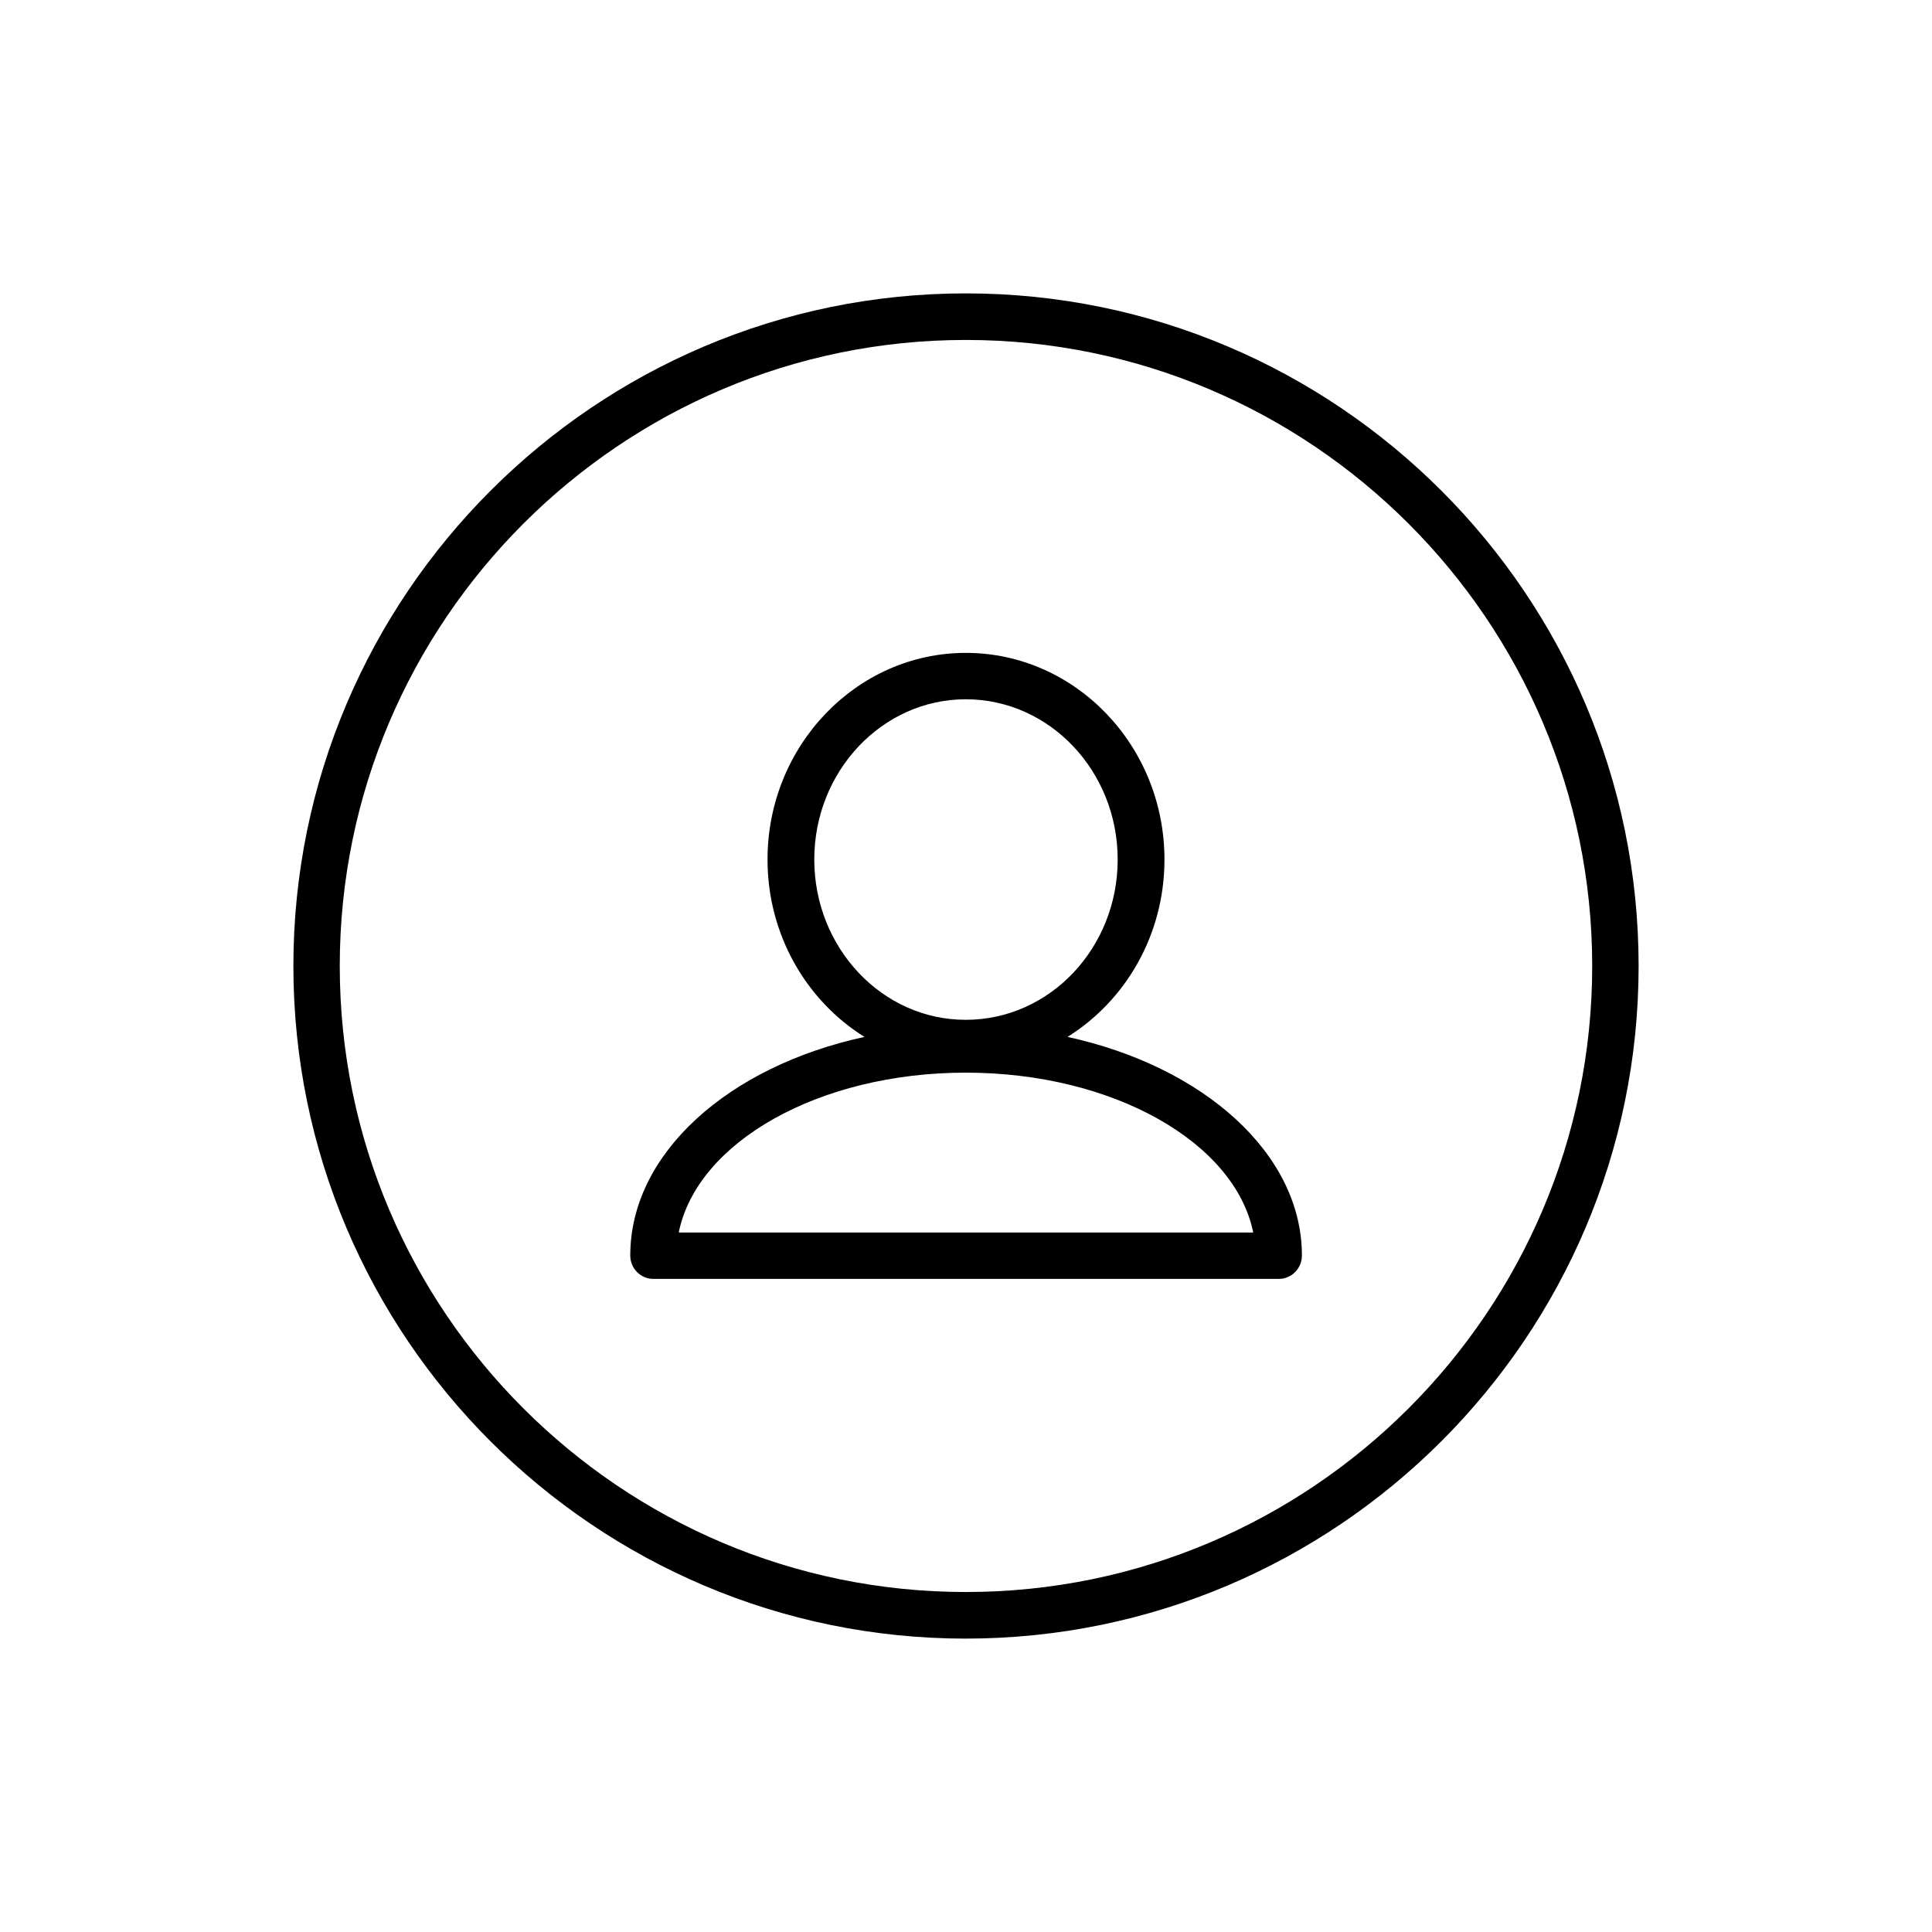 <?xml version="1.0" encoding="UTF-8"?>
<!-- Uploaded to: ICON Repo, www.svgrepo.com, Generator: ICON Repo Mixer Tools -->
<svg fill="#000000" width="800px" height="800px" version="1.1" viewBox="144 144 512 512" xmlns="http://www.w3.org/2000/svg">
 <g>
  <path d="m399.95 221.75c-98.195 0-178.2 79.957-178.2 178.25 0 98.344 80.004 178.25 178.2 178.25 98.293-0.051 178.3-79.953 178.3-178.25s-80.004-178.25-178.3-178.25zm0 344.15c-91.391 0-165.91-74.41-165.91-165.9 0-91.441 74.512-165.91 165.91-165.91 91.492 0 166 74.465 166 165.91 0 91.492-74.512 165.9-166 165.9z"/>
  <path d="m426.9 418.79c15.367-9.574 25.695-27.004 25.695-47.004 0-30.18-23.629-54.766-52.648-54.766-28.918 0-52.547 24.586-52.547 54.766 0 19.949 10.328 37.434 25.695 47.004-36.023 7.809-62.07 30.832-62.07 57.938 0 3.426 2.769 6.195 6.098 6.195h165.8c3.324 0 6.098-2.769 6.098-6.195-0.004-27.102-26.203-50.125-62.125-57.938zm-67.109-47.004c0-23.375 17.984-42.473 40.152-42.473 22.219 0 40.254 19.043 40.254 42.473 0 23.426-17.984 42.473-40.254 42.473-22.113 0.051-40.152-19.047-40.152-42.473zm-35.922 98.848c4.836-23.93 37.082-42.371 76.074-42.371 39.047 0 71.34 18.488 76.176 42.371z"/>
 </g>
</svg>